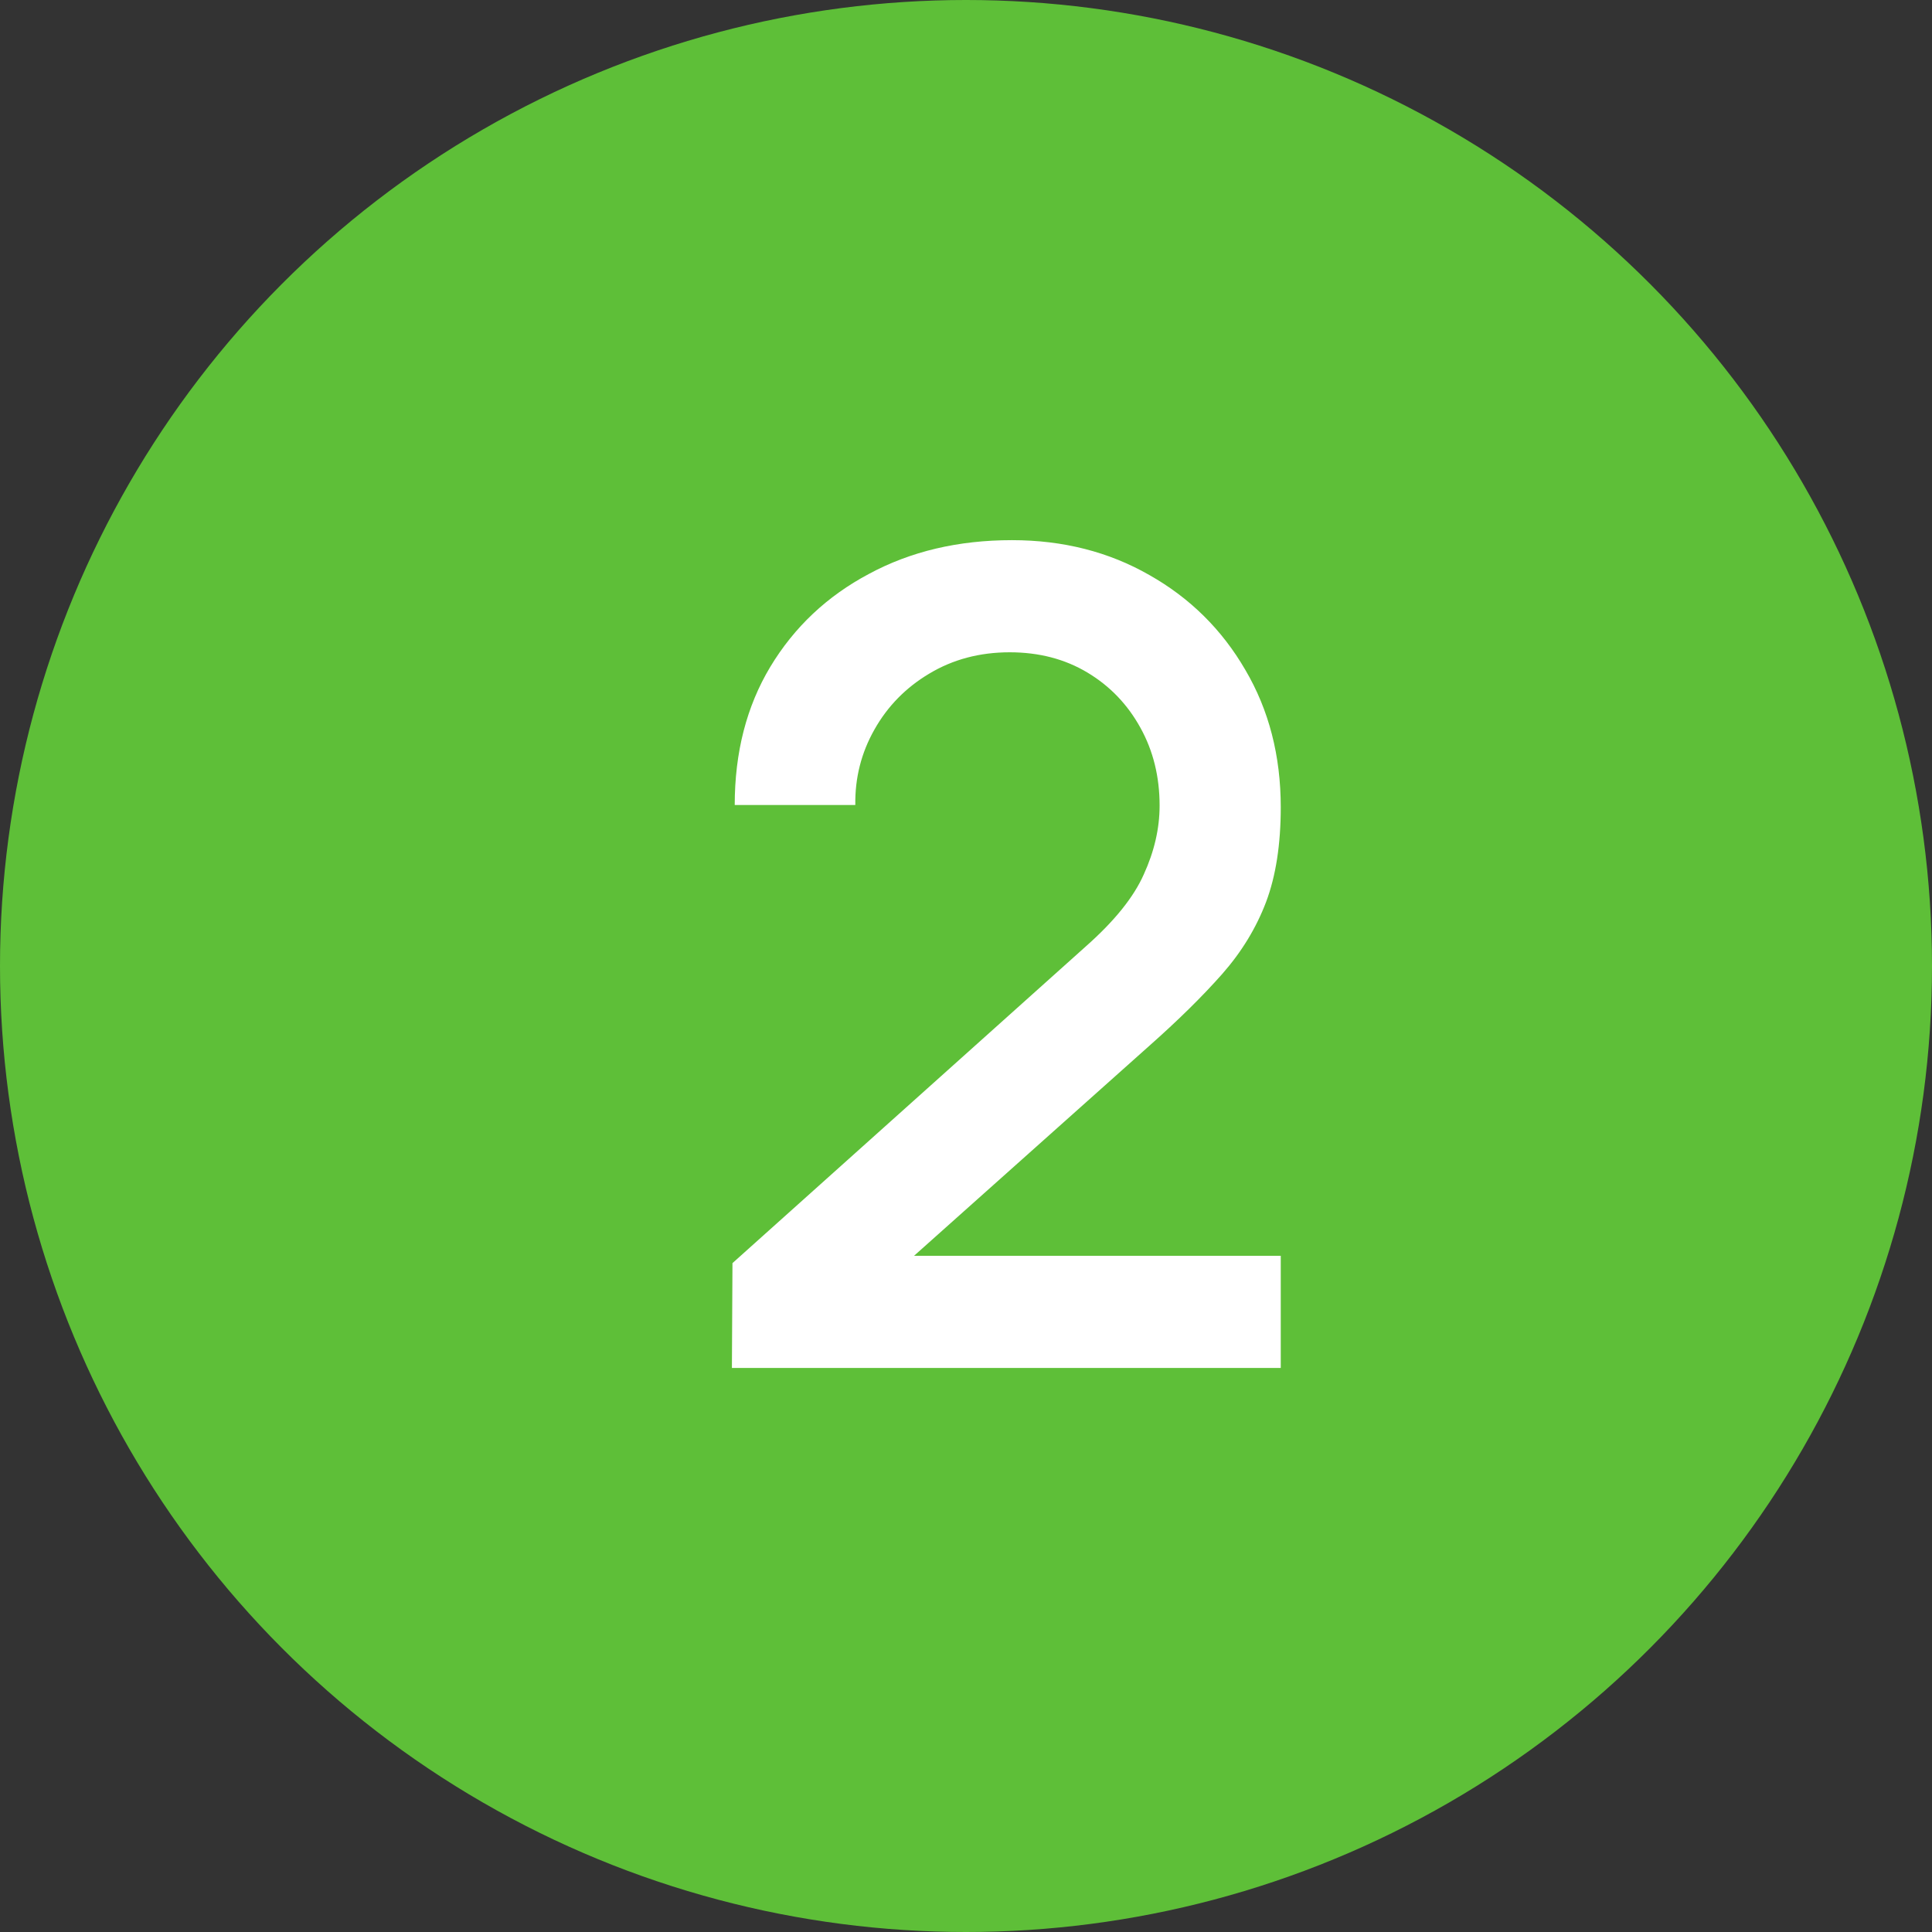 <?xml version="1.0" encoding="UTF-8"?> <svg xmlns="http://www.w3.org/2000/svg" width="24" height="24" viewBox="0 0 24 24" fill="none"><rect x="0" y="0" width="24" height="24" fill="#333333" stroke="none"/><circle cx="12" cy="12" r="12" fill="#5EBF38"></circle><path d="M9.092 16.993L9.099 15.691L13.488 11.757C13.842 11.444 14.083 11.146 14.209 10.861C14.339 10.576 14.405 10.292 14.405 10.007C14.405 9.648 14.325 9.326 14.167 9.041C14.008 8.752 13.789 8.523 13.509 8.355C13.229 8.187 12.907 8.103 12.543 8.103C12.169 8.103 11.836 8.192 11.542 8.369C11.252 8.542 11.026 8.773 10.863 9.062C10.699 9.351 10.62 9.664 10.625 10H9.127C9.127 9.347 9.274 8.775 9.568 8.285C9.866 7.79 10.275 7.405 10.793 7.13C11.311 6.85 11.903 6.71 12.571 6.71C13.205 6.71 13.775 6.855 14.279 7.144C14.783 7.429 15.179 7.821 15.469 8.32C15.763 8.819 15.91 9.389 15.91 10.028C15.91 10.49 15.849 10.882 15.728 11.204C15.606 11.526 15.424 11.825 15.182 12.1C14.939 12.375 14.636 12.674 14.272 12.996L10.884 16.02L10.723 15.6H15.91V16.993H9.092Z" fill="white"></path></svg> 
